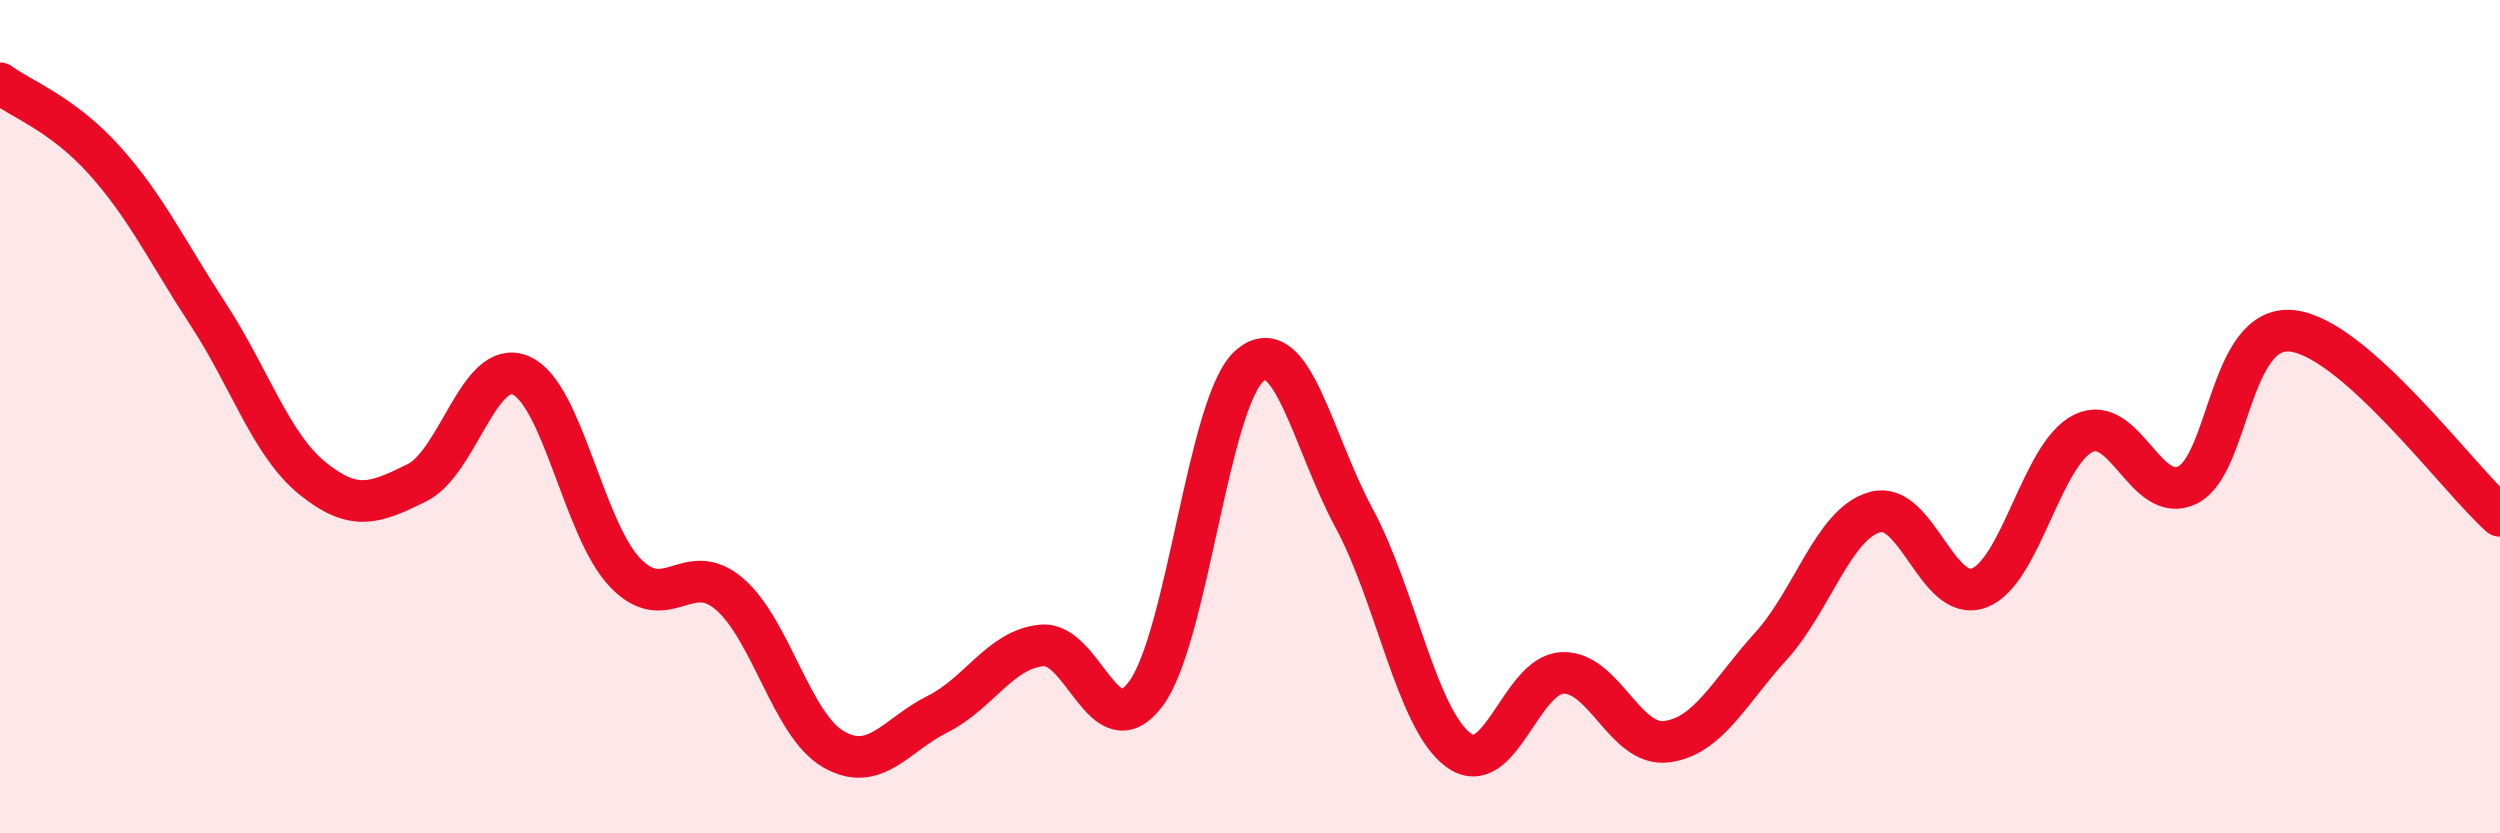 
    <svg width="60" height="20" viewBox="0 0 60 20" xmlns="http://www.w3.org/2000/svg">
      <path
        d="M 0,2 C 0.5,2.37 1.5,2.73 2.5,3.84 C 3.5,4.95 4,6.02 5,7.55 C 6,9.08 6.5,10.67 7.5,11.48 C 8.5,12.29 9,12.08 10,11.59 C 11,11.1 11.5,8.58 12.5,9.01 C 13.5,9.44 14,12.69 15,13.74 C 16,14.79 16.5,13.4 17.5,14.25 C 18.5,15.1 19,17.4 20,17.98 C 21,18.56 21.5,17.64 22.5,17.14 C 23.5,16.64 24,15.59 25,15.49 C 26,15.39 26.5,17.99 27.5,16.65 C 28.5,15.31 29,9.61 30,8.77 C 31,7.93 31.5,10.59 32.5,12.44 C 33.5,14.29 34,17.26 35,18 C 36,18.74 36.5,16.19 37.5,16.15 C 38.5,16.11 39,17.93 40,17.8 C 41,17.67 41.5,16.61 42.5,15.51 C 43.5,14.41 44,12.57 45,12.29 C 46,12.01 46.5,14.49 47.5,14.11 C 48.5,13.73 49,10.89 50,10.4 C 51,9.91 51.5,12.13 52.5,11.64 C 53.5,11.15 53.5,7.79 55,7.94 C 56.5,8.09 59,11.49 60,12.38L60 20L0 20Z"
        fill="#EB0A25"
        opacity="0.1"
        stroke-linecap="round"
        stroke-linejoin="round"
      />
      <path
        d="M 0,2 C 0.5,2.37 1.5,2.73 2.5,3.84 C 3.5,4.95 4,6.02 5,7.55 C 6,9.08 6.5,10.67 7.5,11.48 C 8.5,12.29 9,12.08 10,11.59 C 11,11.1 11.5,8.58 12.5,9.01 C 13.5,9.44 14,12.69 15,13.74 C 16,14.79 16.5,13.4 17.5,14.25 C 18.5,15.1 19,17.4 20,17.98 C 21,18.56 21.5,17.64 22.5,17.14 C 23.5,16.64 24,15.59 25,15.49 C 26,15.39 26.5,17.99 27.5,16.65 C 28.5,15.31 29,9.61 30,8.77 C 31,7.93 31.5,10.59 32.5,12.44 C 33.5,14.29 34,17.26 35,18 C 36,18.74 36.5,16.19 37.5,16.15 C 38.5,16.11 39,17.93 40,17.8 C 41,17.67 41.5,16.61 42.5,15.51 C 43.5,14.41 44,12.57 45,12.29 C 46,12.01 46.5,14.49 47.5,14.11 C 48.5,13.73 49,10.89 50,10.4 C 51,9.91 51.5,12.13 52.5,11.64 C 53.5,11.15 53.5,7.79 55,7.94 C 56.5,8.09 59,11.49 60,12.38"
        stroke="#EB0A25"
        stroke-width="1"
        fill="none"
        stroke-linecap="round"
        stroke-linejoin="round"
      />
    </svg>
  